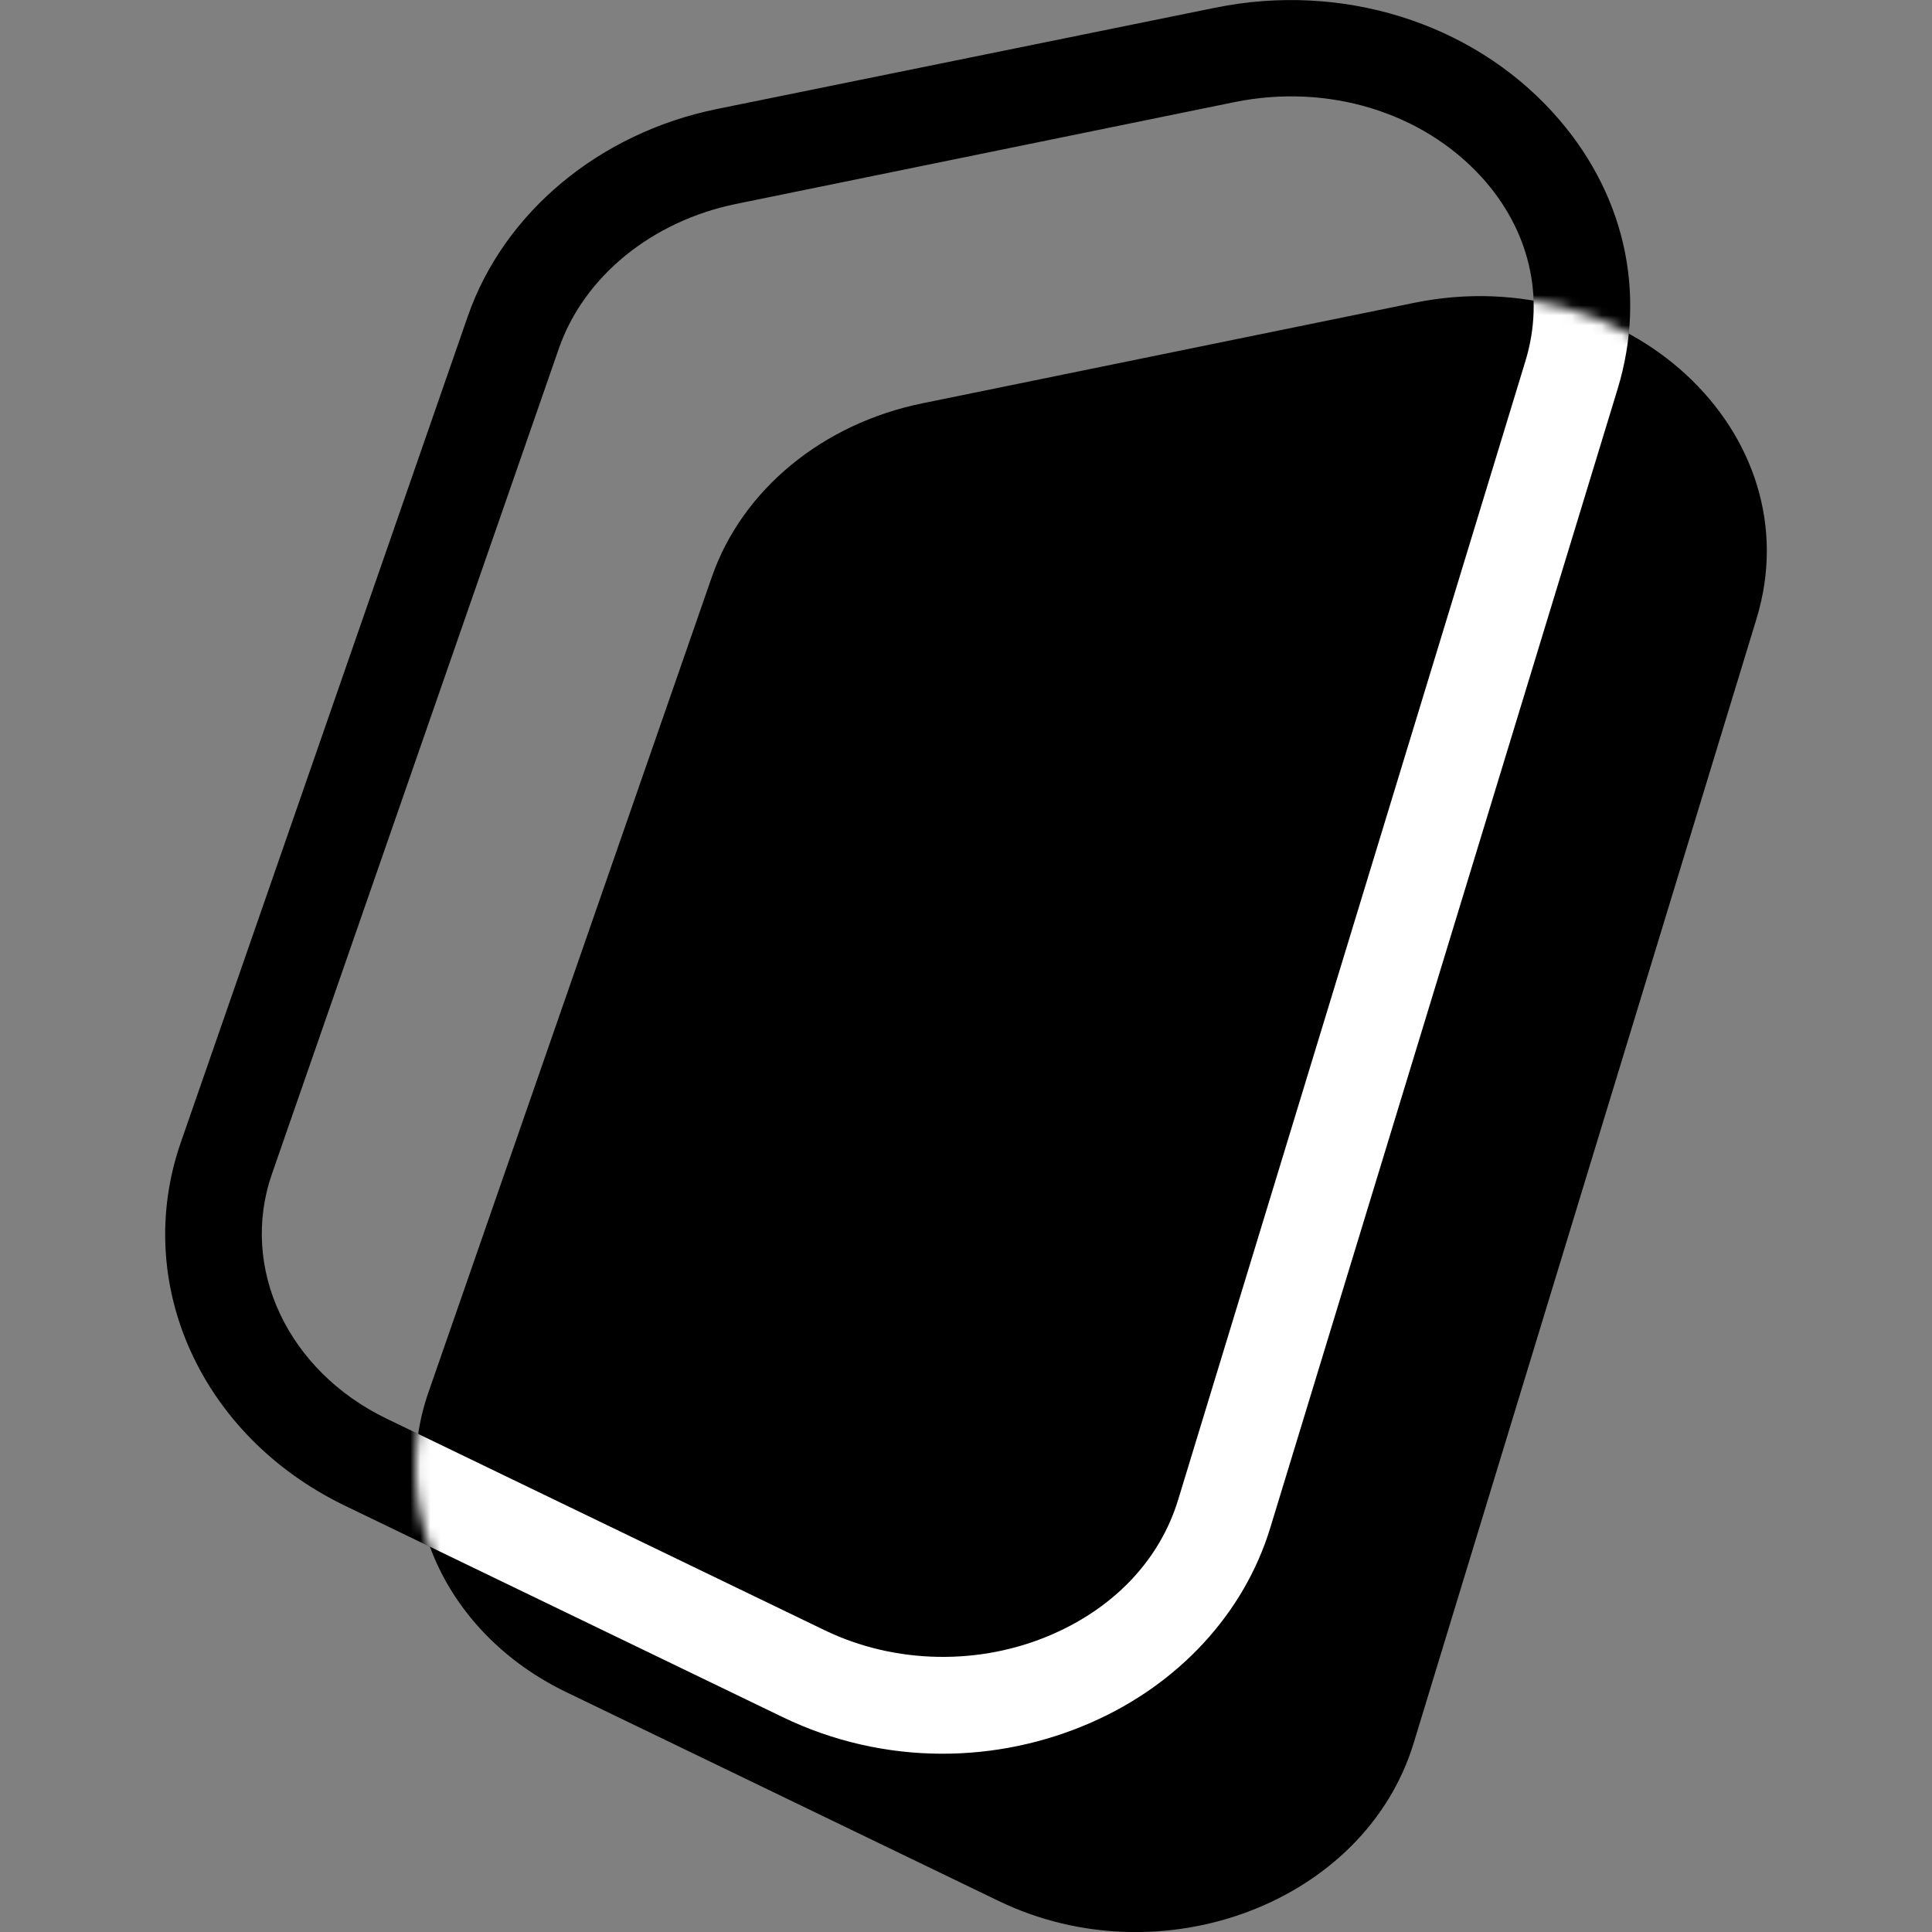 <svg width="193" height="193" viewBox="0 0 193 193" fill="none" xmlns="http://www.w3.org/2000/svg">
<rect x="0" y="0" width="193" height="193" fill="#808080" stroke="none"/>
<g transform="translate(16.5, 0)">
<path d="M75.64 40.29l49.14-10.04c21.16-4.32 39.87 12.95 34.19 31.56L124.72 174.13c-4.85 15.92-25.17 23.64-41.48 15.76L40.05 169.03c-12.03-5.81-17.78-18.35-13.74-29.97l28.3-81.42c3.02-8.7 11.04-15.31 21.03-17.35z" fill="#000"/>
<path d="M77.66 175.19c-5.48 0-10.94-1.22-15.98-3.66L17.93 150.4c-14.37-6.95-21.25-22.2-16.37-36.27l28.67-82.53c3.61-10.38 13.15-18.32 24.89-20.71L104.9.77c12.6-2.57 25.52 1.44 33.73 10.47 7.09 7.79 9.44 17.86 6.46 27.63l-34.7 113.77c-2.6 8.51-9.12 15.6-17.9 19.44-4.74 2.08-9.8 3.11-14.83 3.11zm-20.62-154.82c-8.42 1.72-15.21 7.25-17.71 14.44L10.66 117.29c-3.25 9.38 1.57 19.65 11.46 24.43l43.75 21.13c7.05 3.41 15.57 3.56 22.78.4 6.29-2.75 10.74-7.52 12.54-13.42l34.7-113.78c1.96-6.43.37-13.12-4.37-18.34-5.94-6.53-15.39-9.4-24.69-7.51L57.04 20.37z" fill="#000"/>
<defs>
<mask id="a" maskUnits="userSpaceOnUse" x="25" y="29" width="136" height="165">
<path d="M75.64 40.29l49.14-10.04c21.16-4.32 39.87 12.95 34.19 31.56L124.72 174.13c-4.85 15.92-25.17 23.64-41.48 15.76L40.05 169.03c-12.03-5.81-17.78-18.35-13.74-29.97l28.3-81.42c3.02-8.7 11.04-15.31 21.03-17.35z" fill="#fff"/>
</mask>
</defs>
<g mask="url(#a)">
<path d="M77.66 175.19c-5.48 0-10.94-1.22-15.98-3.66L17.93 150.4c-14.37-6.95-21.25-22.2-16.37-36.27l28.67-82.53c3.61-10.38 13.15-18.32 24.89-20.71L104.9.77c12.6-2.57 25.52 1.44 33.73 10.47 7.09 7.79 9.44 17.86 6.46 27.63l-34.7 113.77c-2.6 8.51-9.12 15.6-17.9 19.44-4.74 2.08-9.8 3.11-14.83 3.11zm-20.62-154.82c-8.42 1.72-15.21 7.25-17.71 14.44L10.66 117.29c-3.25 9.38 1.57 19.65 11.46 24.43l43.75 21.13c7.05 3.41 15.57 3.56 22.78.4 6.29-2.75 10.74-7.52 12.54-13.42l34.7-113.78c1.96-6.43.37-13.12-4.37-18.34-5.94-6.53-15.39-9.4-24.69-7.51L57.04 20.37z" fill="#fff"/>
</g>
</g>
</svg>
